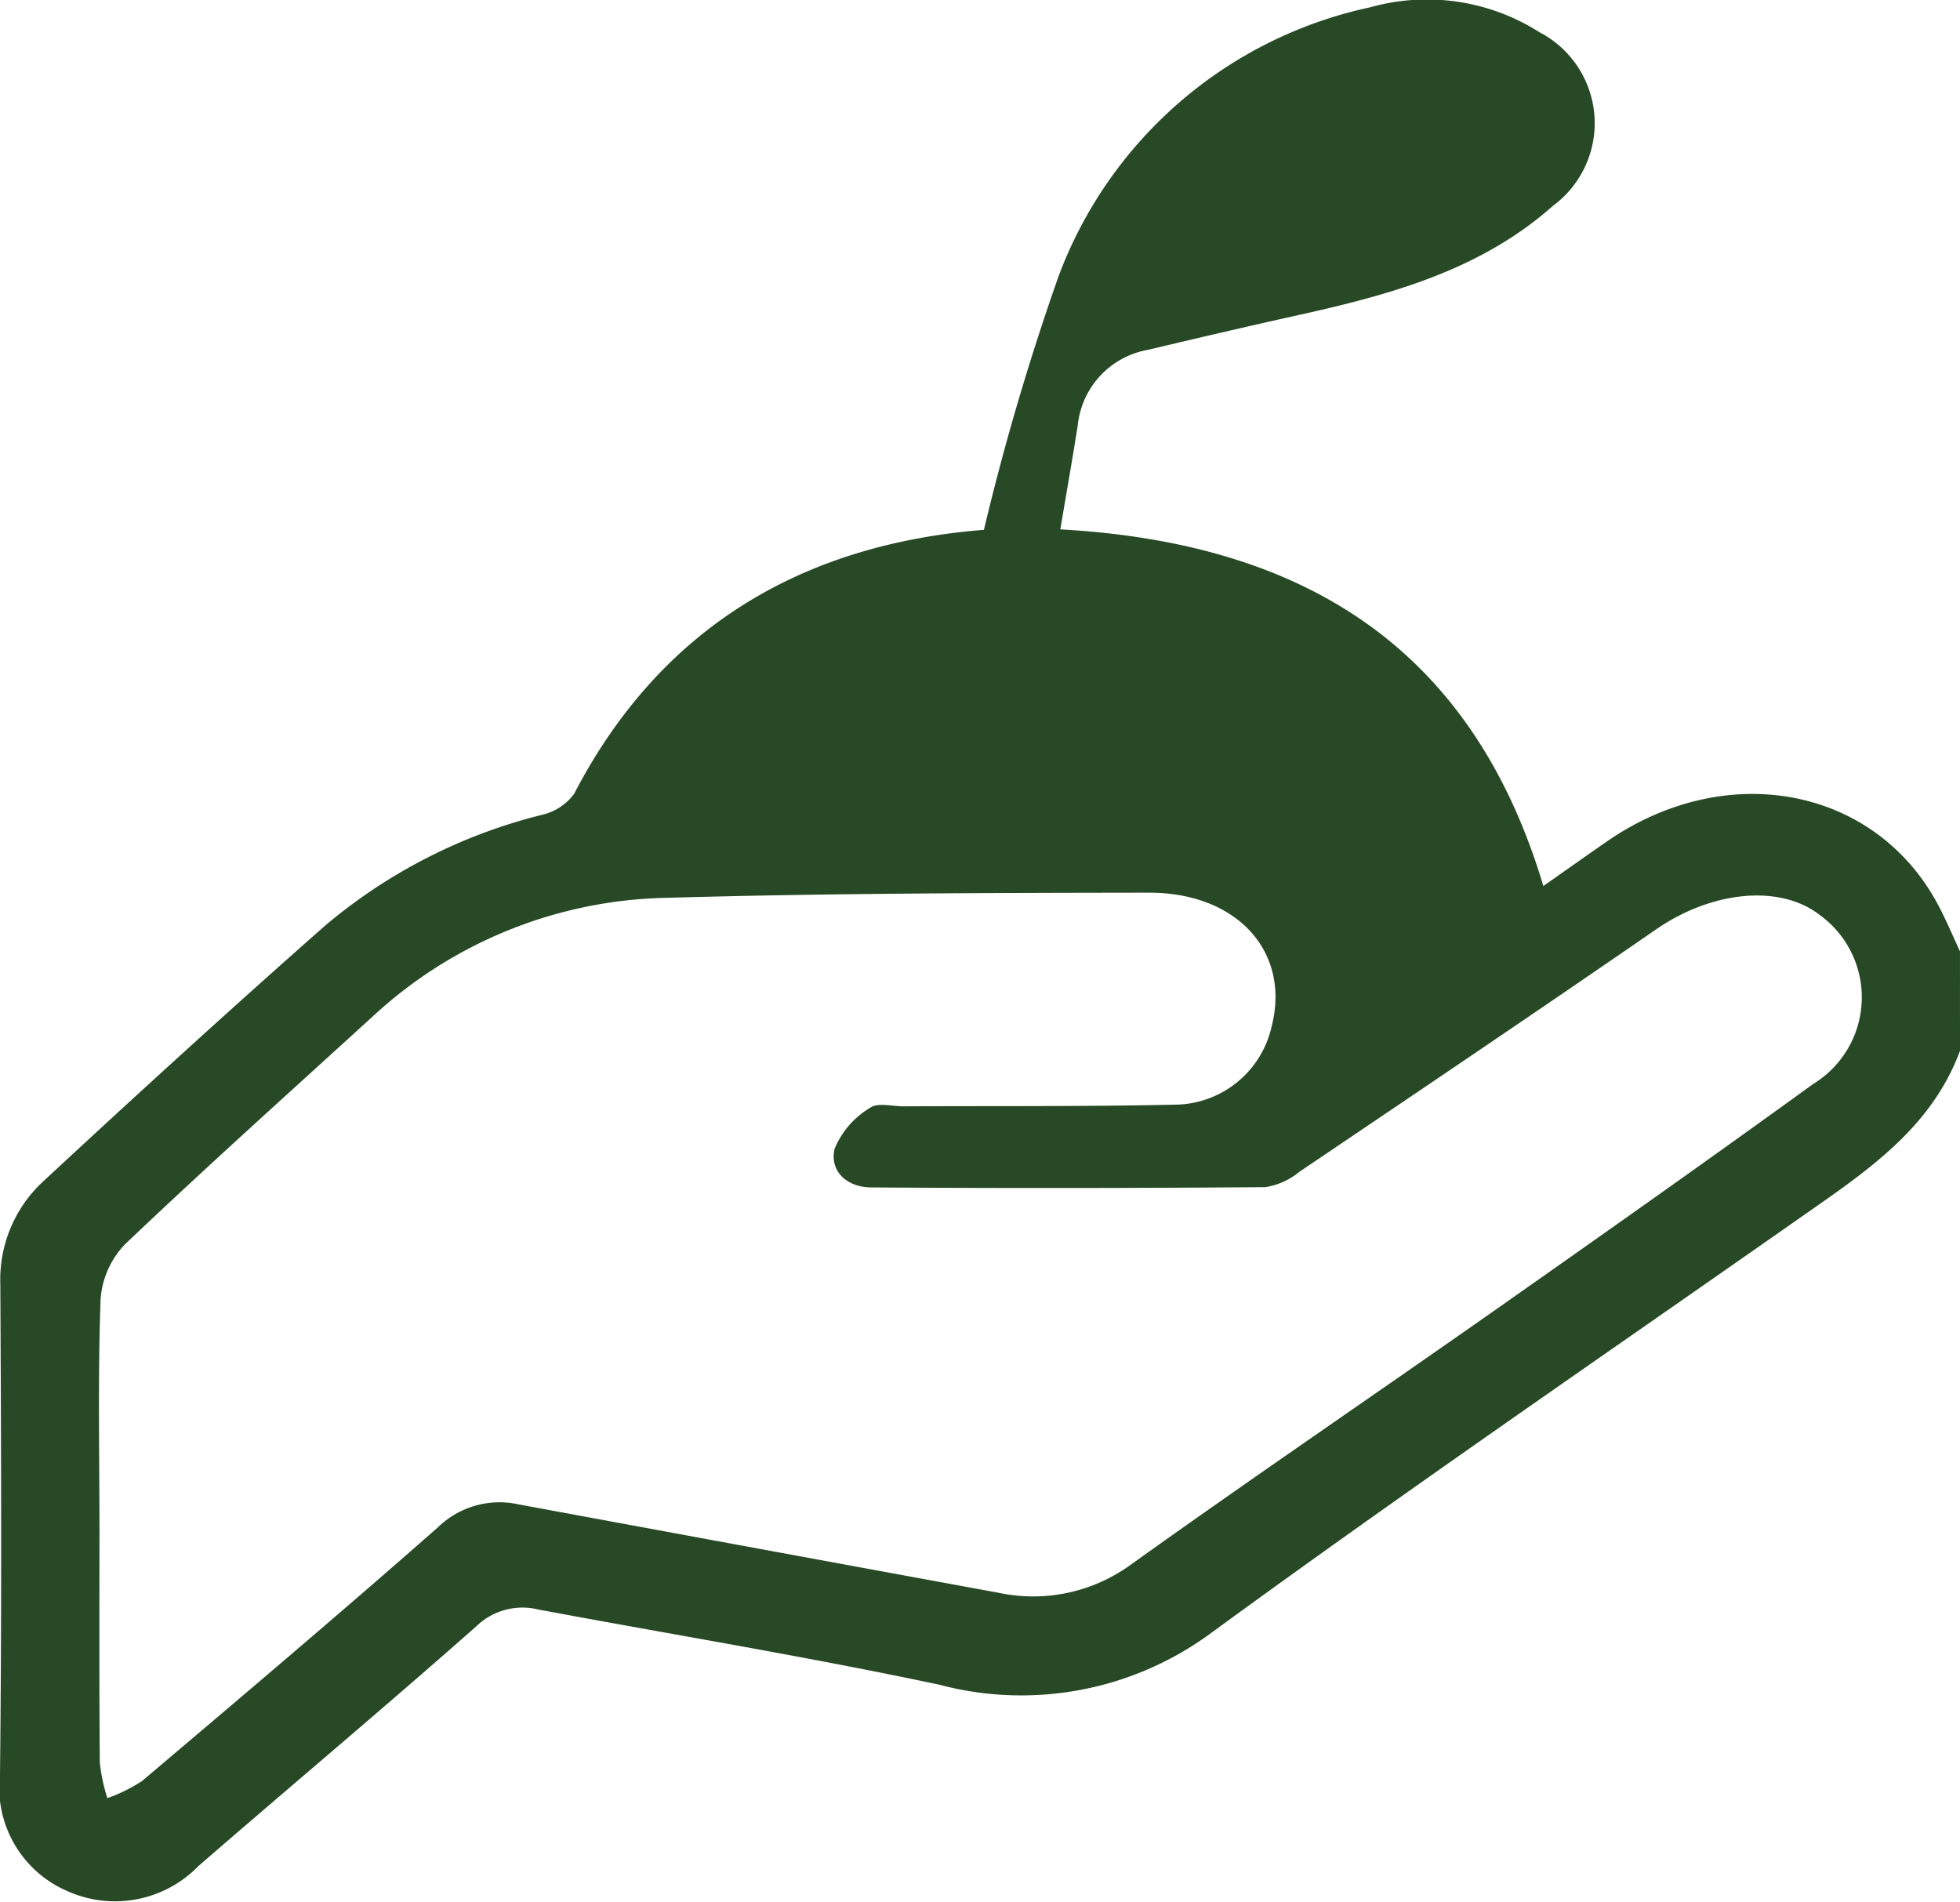 <svg xmlns="http://www.w3.org/2000/svg" viewBox="0 0 60.025 58.237"><defs><style>.cls-1{fill:#284925;}</style></defs><g id="レイヤー_2" data-name="レイヤー 2"><g id="中古車をさがす"><path class="cls-1" d="M60.025,32.181c-.895,2.412-2.926,3.731-4.899,5.114-6.007,4.208-12.062,8.351-17.984,12.677a9.796,9.796,0,0,1-8.375,1.622c-4.073-.865-8.186-1.537-12.28-2.303a2.032,2.032,0,0,0-1.902.516c-2.808,2.481-5.681,4.888-8.511,7.343a3.56,3.56,0,0,1-3.998.77A3.449,3.449,0,0,1,0,54.339C.055,49.341.035,44.342.01,39.343a4.092,4.092,0,0,1,1.298-3.149c2.859-2.653,5.741-5.283,8.666-7.862a16.441,16.441,0,0,1,6.611-3.375,1.69,1.69,0,0,0,.996-.644c2.695-5.192,7.106-7.655,12.551-8.087A77.235,77.235,0,0,1,32.426,8.439,13.12,13.12,0,0,1,41.965.223a6.422,6.422,0,0,1,5.183.765A3.141,3.141,0,0,1,47.563,6.3c-2.236,1.99-5.027,2.736-7.86,3.363-1.519.336-3.033.692-4.547,1.05a2.622,2.622,0,0,0-2.151,2.32c-.161,1.024-.342,2.044-.533,3.179,7.379.411,12.591,3.553,14.793,10.922.696-.488,1.319-.93,1.946-1.364,3.697-2.558,8.279-1.655,10.179,2.009.229.442.424.902.634,1.354ZM3.046,46.832c0,2.382-.01,4.765.011,7.147a5.447,5.447,0,0,0,.231,1.088A4.878,4.878,0,0,0,4.354,54.54c3.038-2.572,6.078-5.144,9.066-7.774a2.7,2.7,0,0,1,2.46-.695q7.349,1.359,14.7,2.707a5.086,5.086,0,0,0,4.091-.889c3.68-2.632,7.424-5.176,11.127-7.776,3.256-2.287,6.508-4.581,9.73-6.916a3.111,3.111,0,0,0,.215-5.166c-1.228-.965-3.319-.745-5.016.425-3.629,2.503-7.285,4.967-10.939,7.434a2.142,2.142,0,0,1-1.038.466q-6.034.048-12.068.009c-.726-.004-1.283-.479-1.123-1.182a2.639,2.639,0,0,1,1.086-1.256c.232-.17.681-.044,1.033-.046,2.772-.013,5.546.009,8.317-.051a3.063,3.063,0,0,0,2.949-2.396c.582-2.272-1.04-4.099-3.758-4.096-4.918.007-9.838.017-14.754.157a13.625,13.625,0,0,0-9.022,3.638c-2.536,2.313-5.092,4.605-7.579,6.97A2.703,2.703,0,0,0,3.08,39.803C2.996,42.143,3.046,44.488,3.046,46.832Z"/></g></g></svg>
